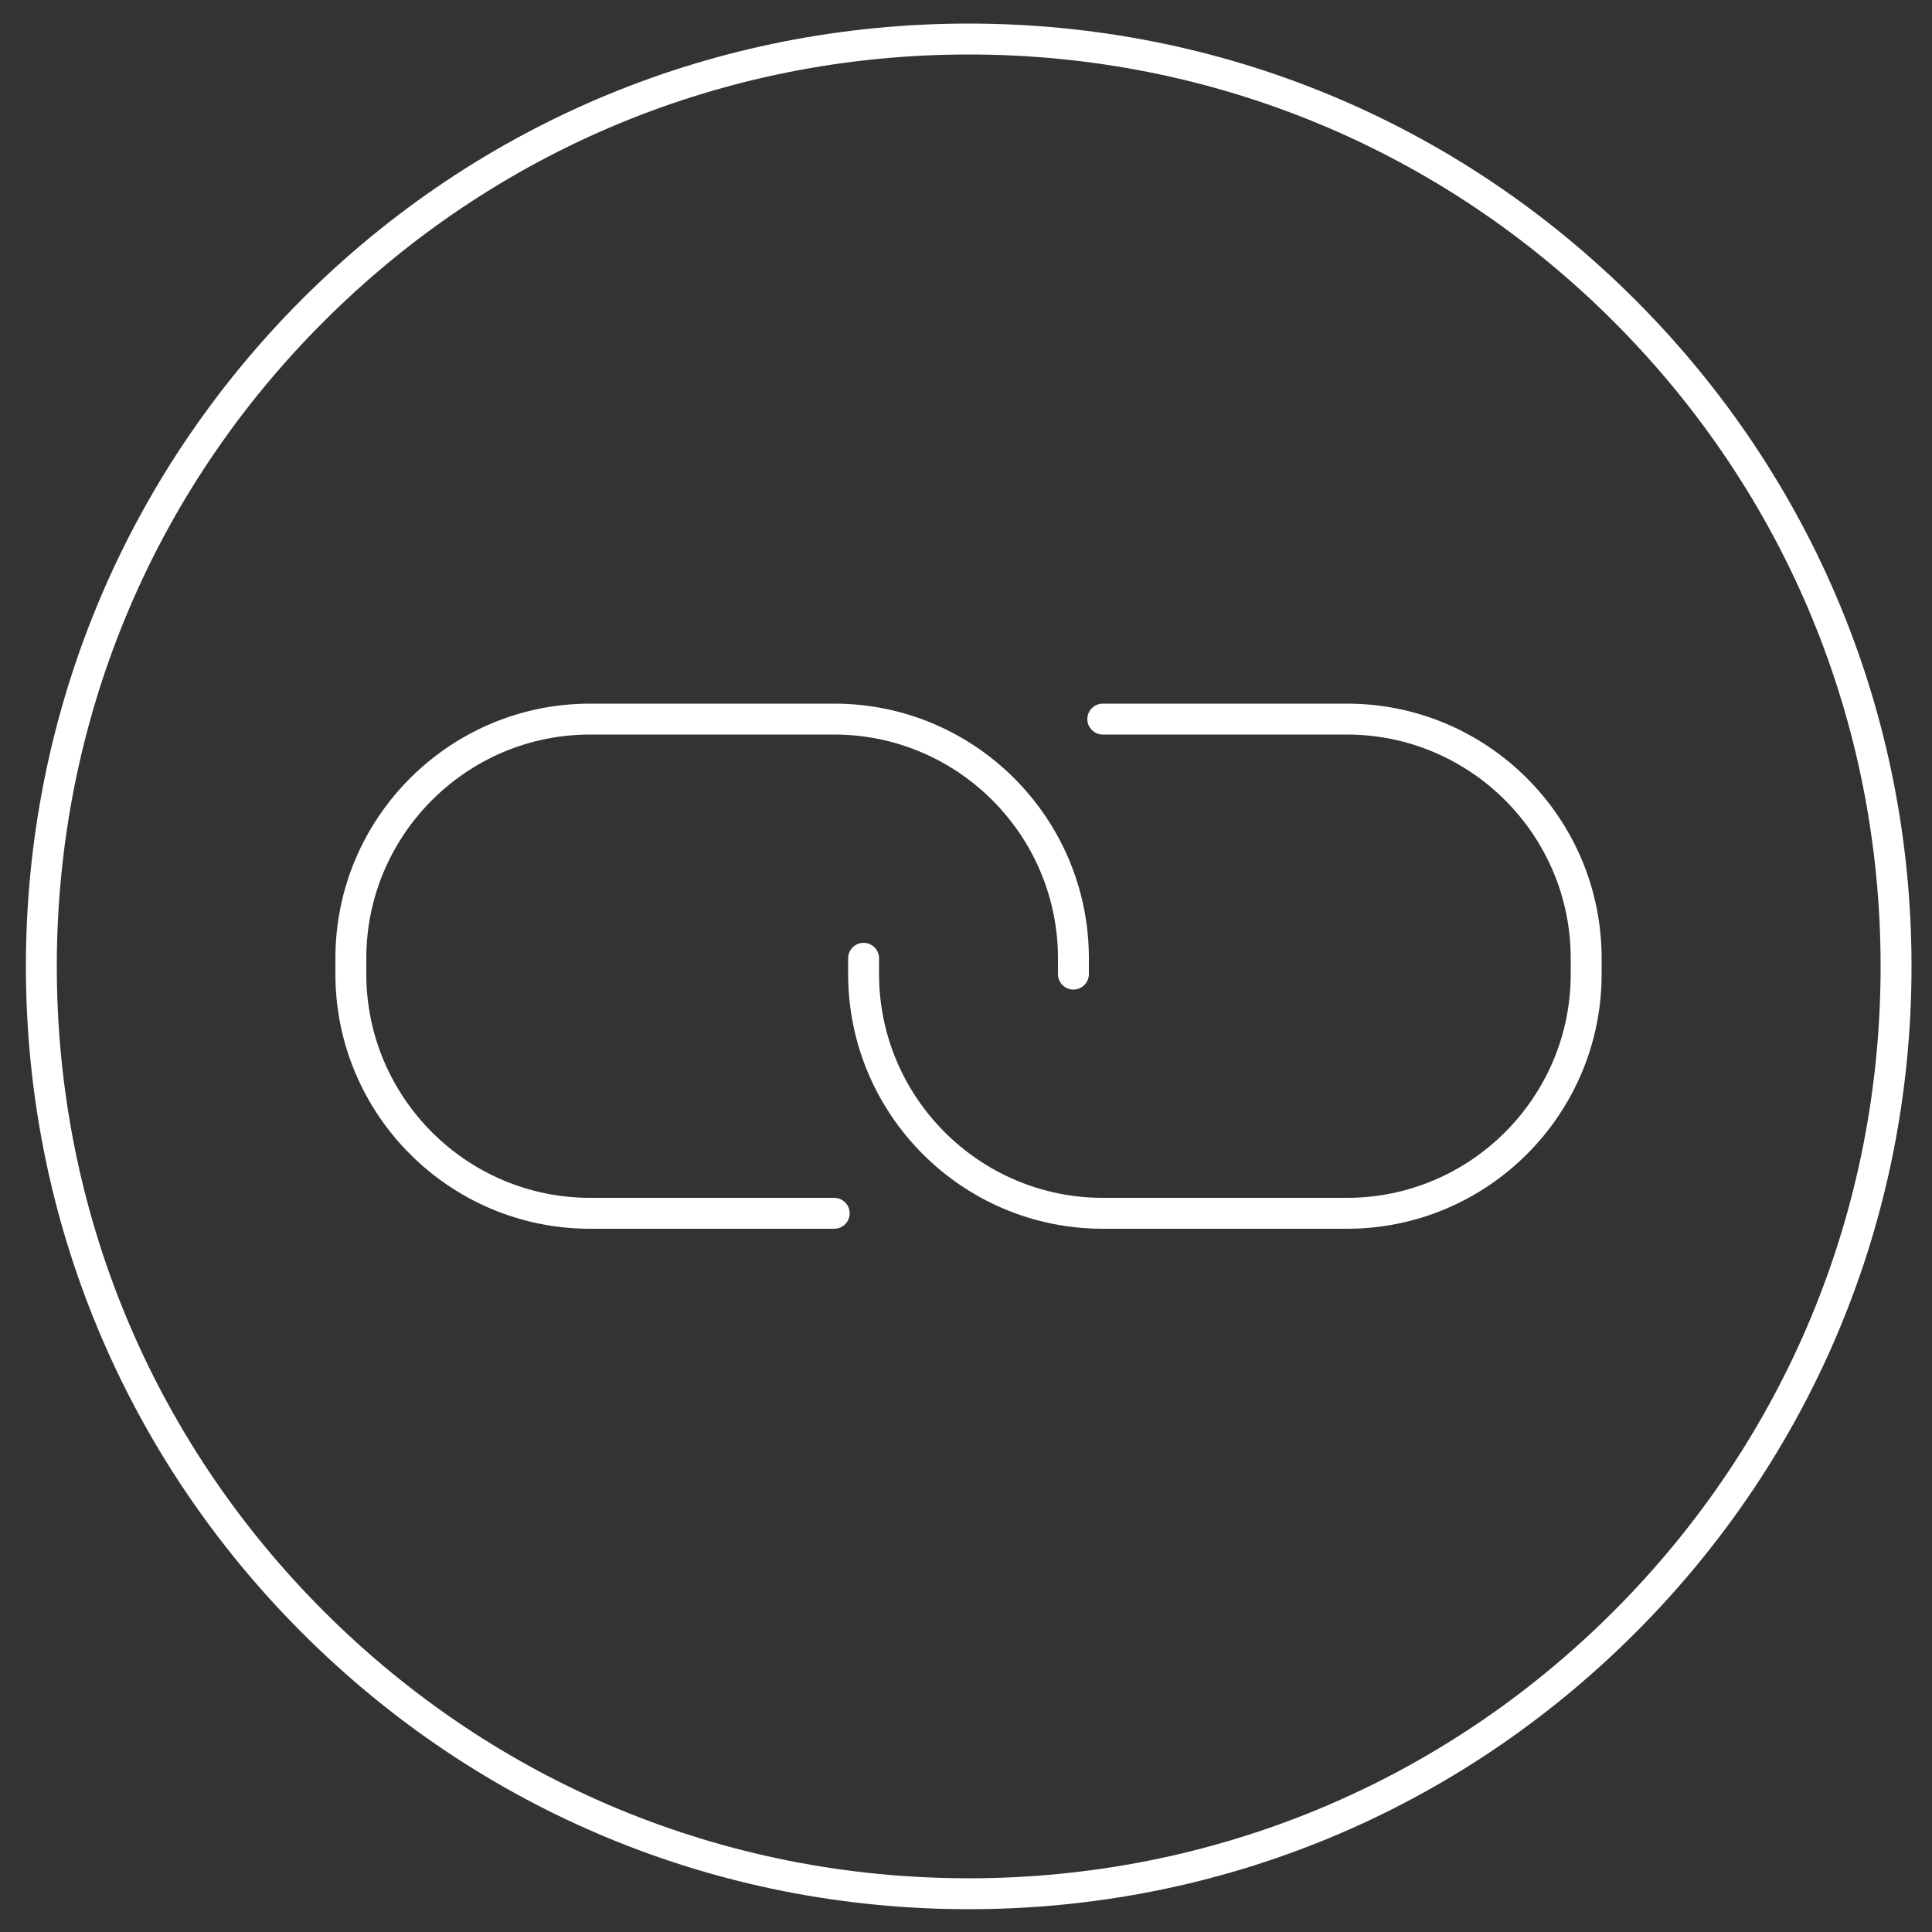 <?xml version="1.0" encoding="utf-8"?>
<!-- Generator: Adobe Illustrator 24.3.0, SVG Export Plug-In . SVG Version: 6.00 Build 0)  -->
<svg version="1.1" id="Layer_1" xmlns="http://www.w3.org/2000/svg" xmlns:xlink="http://www.w3.org/1999/xlink" x="0px" y="0px"
	 viewBox="0 0 500 500" style="enable-background:new 0 0 500 500;" xml:space="preserve">
<rect x="0" y="0" width="500" height="500" fill="#333333" stroke="none"/>
<style type="text/css">
	.st0{fill:#FFFFFF;}
</style>
<path class="st0" d="M250.7,494.1c-65.2,0-126.4-25.4-172.5-71.5C32.1,376.5,6.7,315.2,6.7,250.1S32.1,123.6,78.1,77.5
	C124.2,31.4,185.5,6.1,250.7,6.1c65.2,0,126.4,25.4,172.5,71.5c46.1,46.1,71.5,107.4,71.5,172.5s-25.4,126.4-71.5,172.5
	C377.1,468.7,315.9,494.1,250.7,494.1z M250.7,14.1c-63,0-122.3,24.5-166.9,69.1C39.2,127.7,14.7,187,14.7,250.1
	s24.5,122.3,69.1,166.9c44.6,44.6,103.8,69.1,166.9,69.1c63,0,122.3-24.5,166.9-69.1c44.6-44.6,69.1-103.8,69.1-166.9
	s-24.5-122.3-69.1-166.9C373,38.6,313.7,14.1,250.7,14.1z M348.6,318h-63.2c-36.4,0-65.9-29.6-65.9-65.9V248c0-2.2,1.8-4,4-4
	s4,1.8,4,4v4.1c0,31.9,26,57.9,57.9,57.9h63.2c31.9,0,57.9-26,57.9-57.9V248c0-31.9-26-57.9-57.9-57.9h-63.2c-2.2,0-4-1.8-4-4
	s1.8-4,4-4h63.2c36.4,0,65.9,29.6,65.9,65.9v4.1C414.5,288.4,385,318,348.6,318z M215.9,318h-63.2c-36.4,0-65.9-29.6-65.9-65.9V248
	c0-36.4,29.6-65.9,65.9-65.9h63.2c36.4,0,65.9,29.6,65.9,65.9v4.1c0,2.2-1.8,4-4,4s-4-1.8-4-4V248c0-31.9-26-57.9-57.9-57.9h-63.2
	c-31.9,0-57.9,26-57.9,57.9v4.1c0,31.9,26,57.9,57.9,57.9h63.2c2.2,0,4,1.8,4,4S218.1,318,215.9,318z"/>
</svg>
